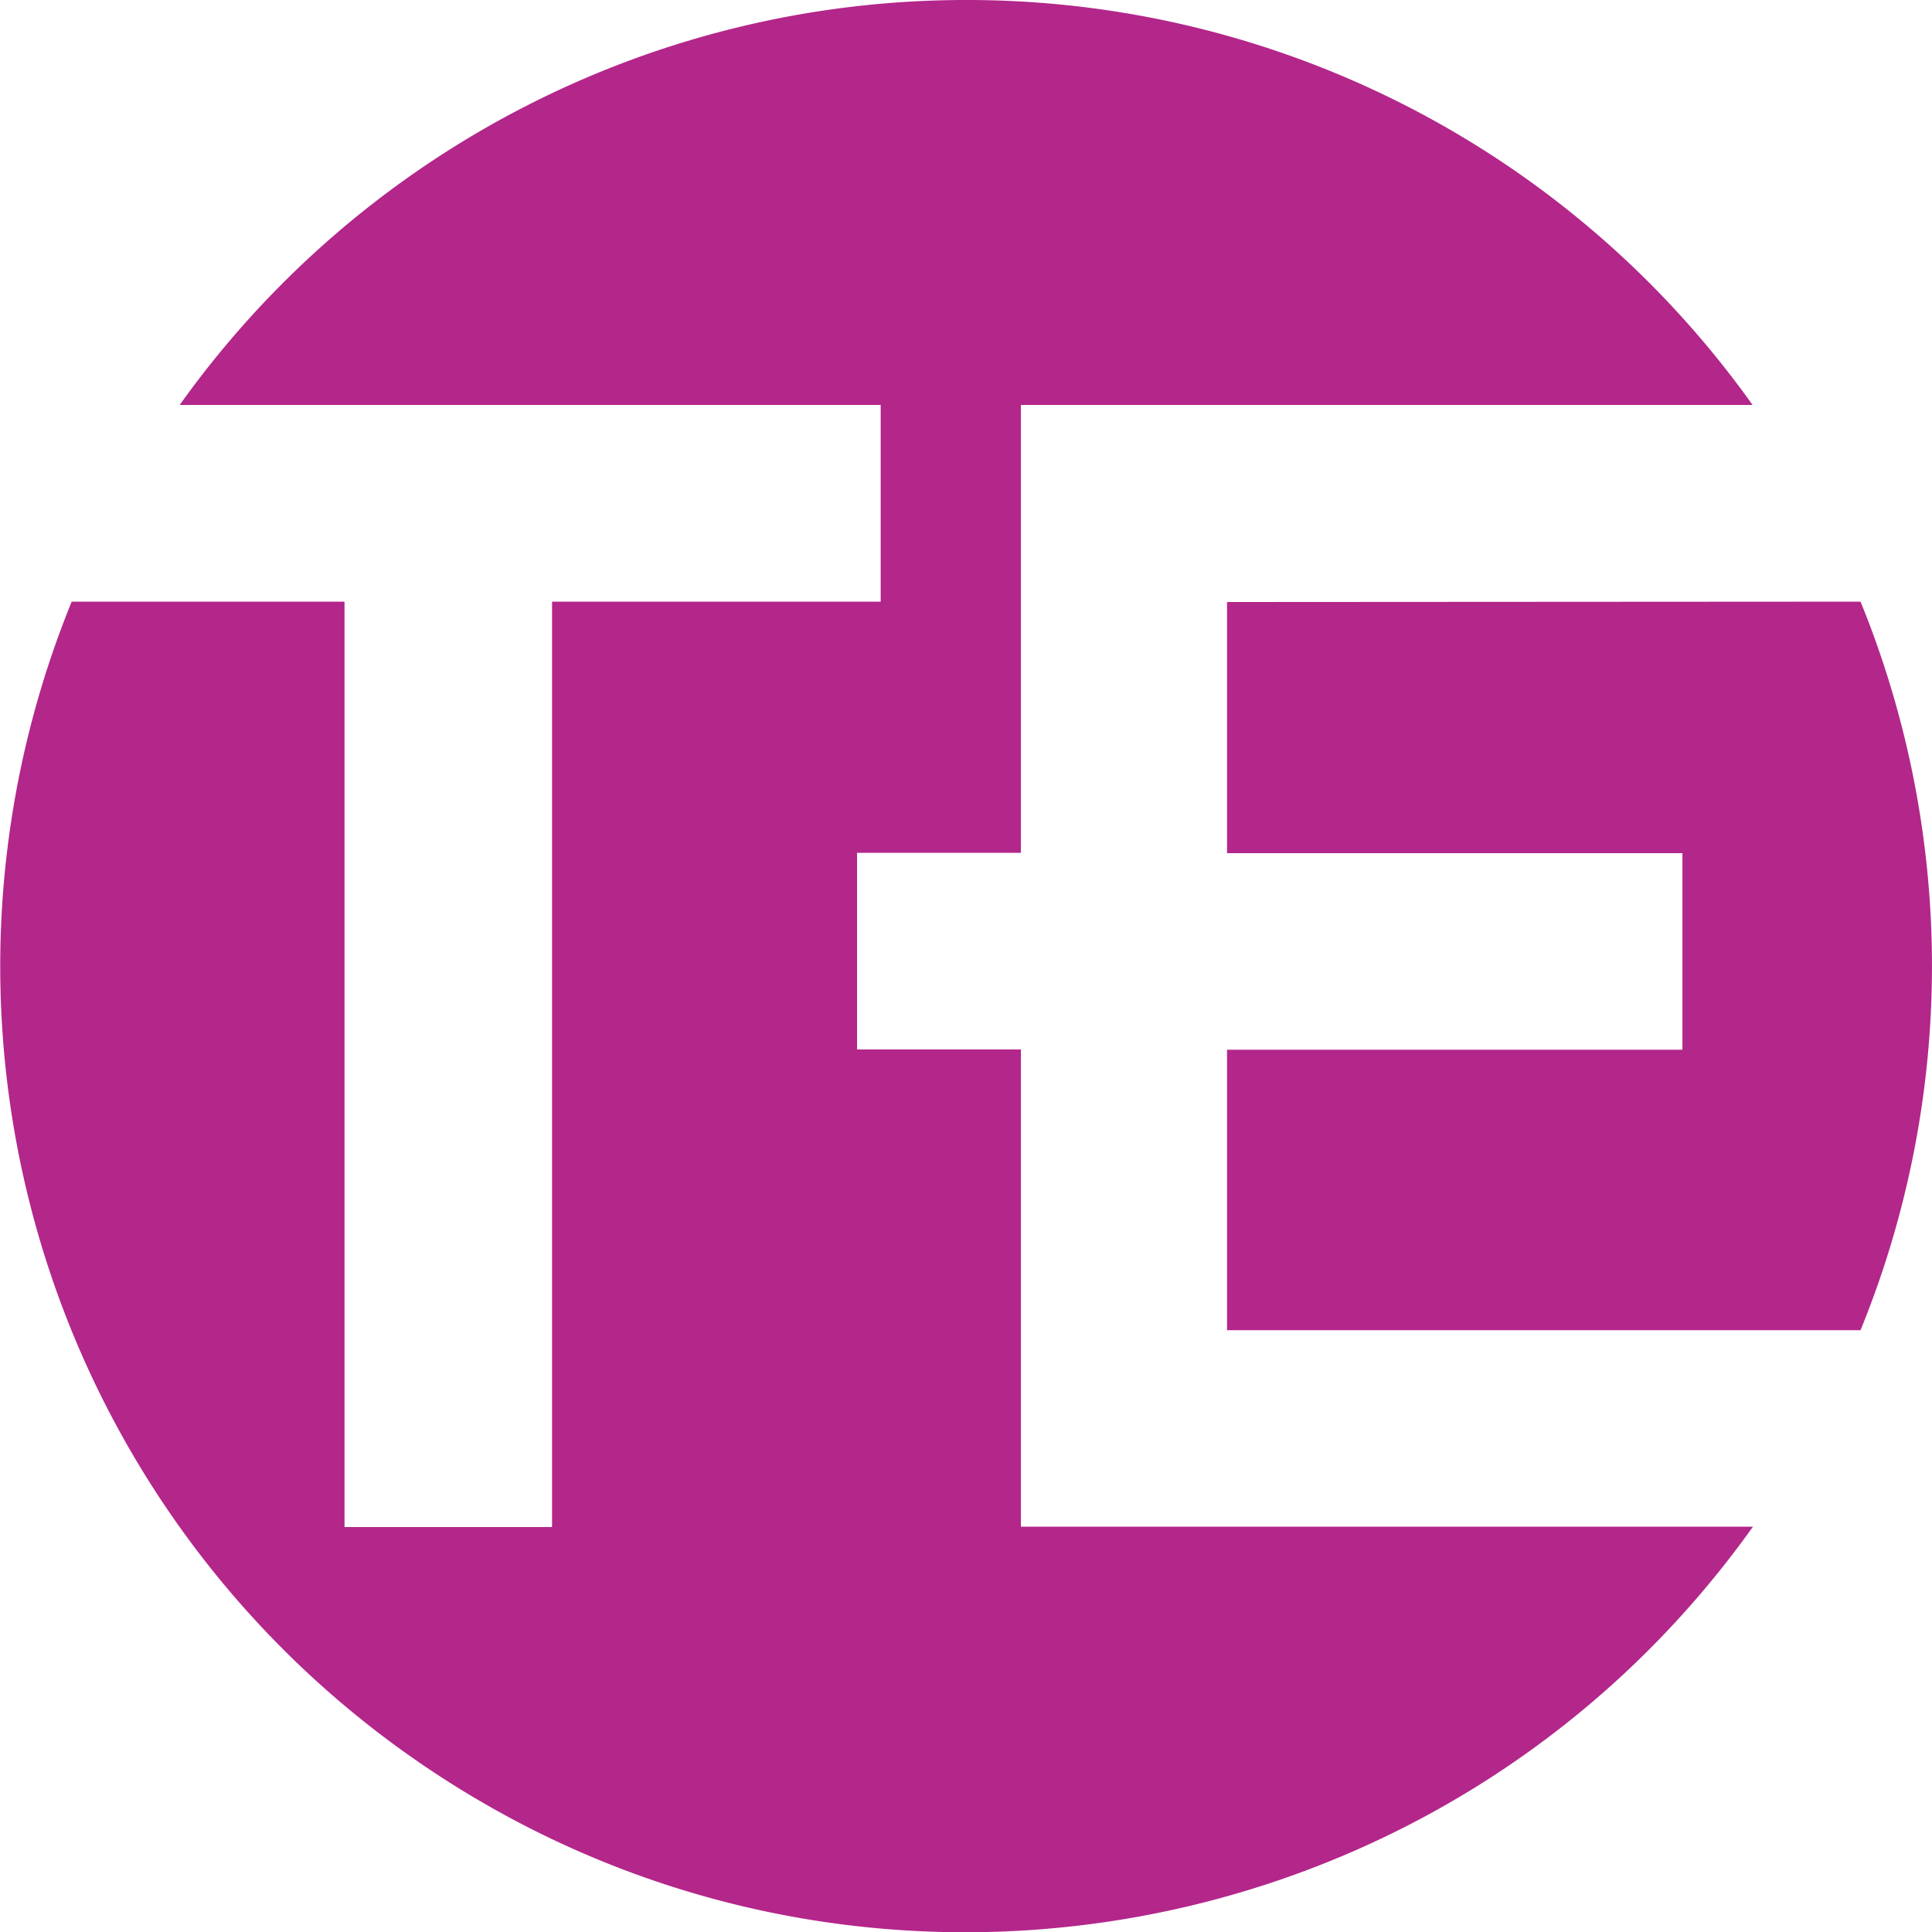 <svg id="Réteg_1" data-name="Réteg 1" xmlns="http://www.w3.org/2000/svg" viewBox="0 0 512 512"><defs><style>.cls-1{fill:#b3268a;}</style></defs><path id="path6" class="cls-1" d="M256.06,0A255.56,255.56,0,0,1,464.45,107.32H270.55V226H227.13v52.12h43.42V404.59h194c-82.08,115.1-241.87,142-357,60A256,256,0,0,1,19,159.44H91.3V404.69h55V159.44h87.09V107.32H47.62A255.92,255.92,0,0,1,256.06,0m237,159.44a255.63,255.63,0,0,1,0,193.08H325.18V278.18H445.86V226.1H325.18V159.54Z"/></svg>